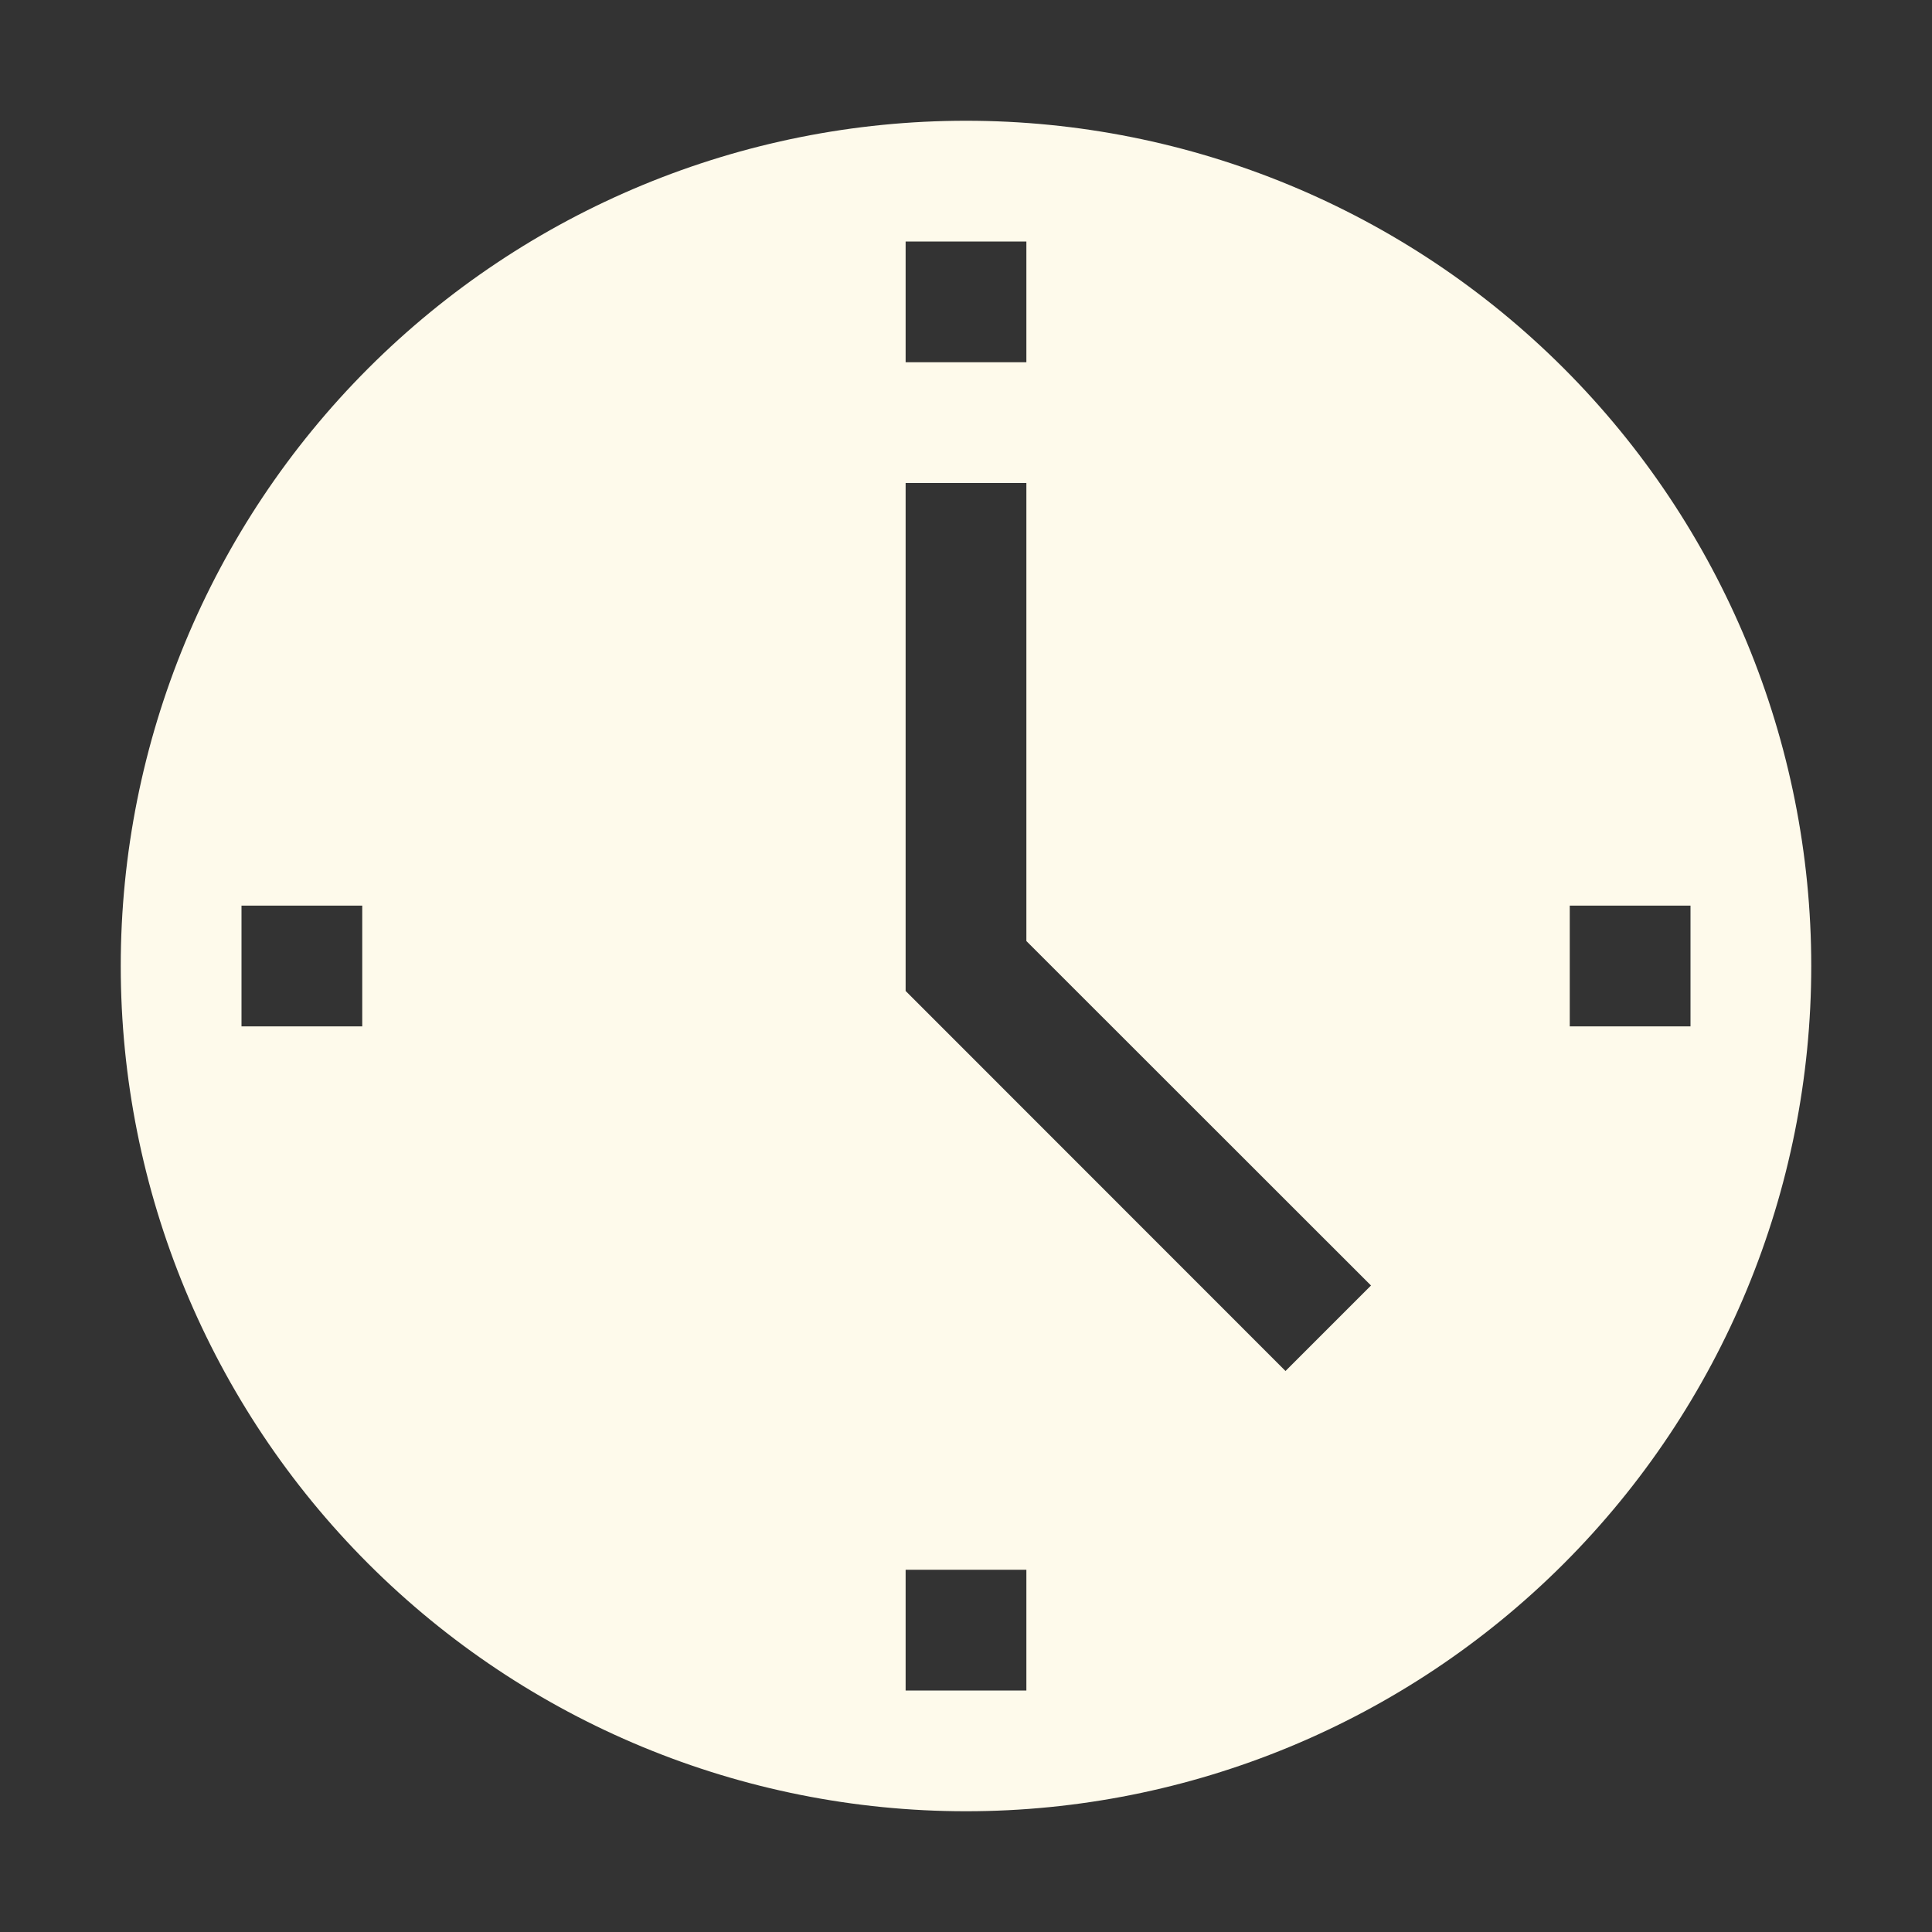 <svg width="24" height="24" viewBox="0 0 24 24" fill="none" xmlns="http://www.w3.org/2000/svg">
<rect x="0" y="0" width="24" height="24" fill="#333333" stroke="none"/>
<path fill-rule="evenodd" clip-rule="evenodd" d="M1.5 12C1.5 9.215 2.606 6.545 4.575 4.575C6.545 2.606 9.215 1.5 12 1.5C14.785 1.5 17.456 2.606 19.425 4.575C21.394 6.545 22.5 9.215 22.5 12C22.5 14.785 21.394 17.456 19.425 19.425C17.456 21.394 14.785 22.5 12 22.5C9.215 22.5 6.545 21.394 4.575 19.425C2.606 17.456 1.5 14.785 1.5 12ZM12.75 6V11.69L17.031 15.969L15.969 17.031L11.25 12.31V6H12.75ZM12.75 4.5V3H11.25V4.5H12.75ZM12.75 21V19.5H11.25V21H12.75ZM19.5 11.25H21V12.75H19.5V11.25ZM4.5 11.25H3V12.75H4.5V11.25Z" fill="#FEFAEB"/>
</svg>
